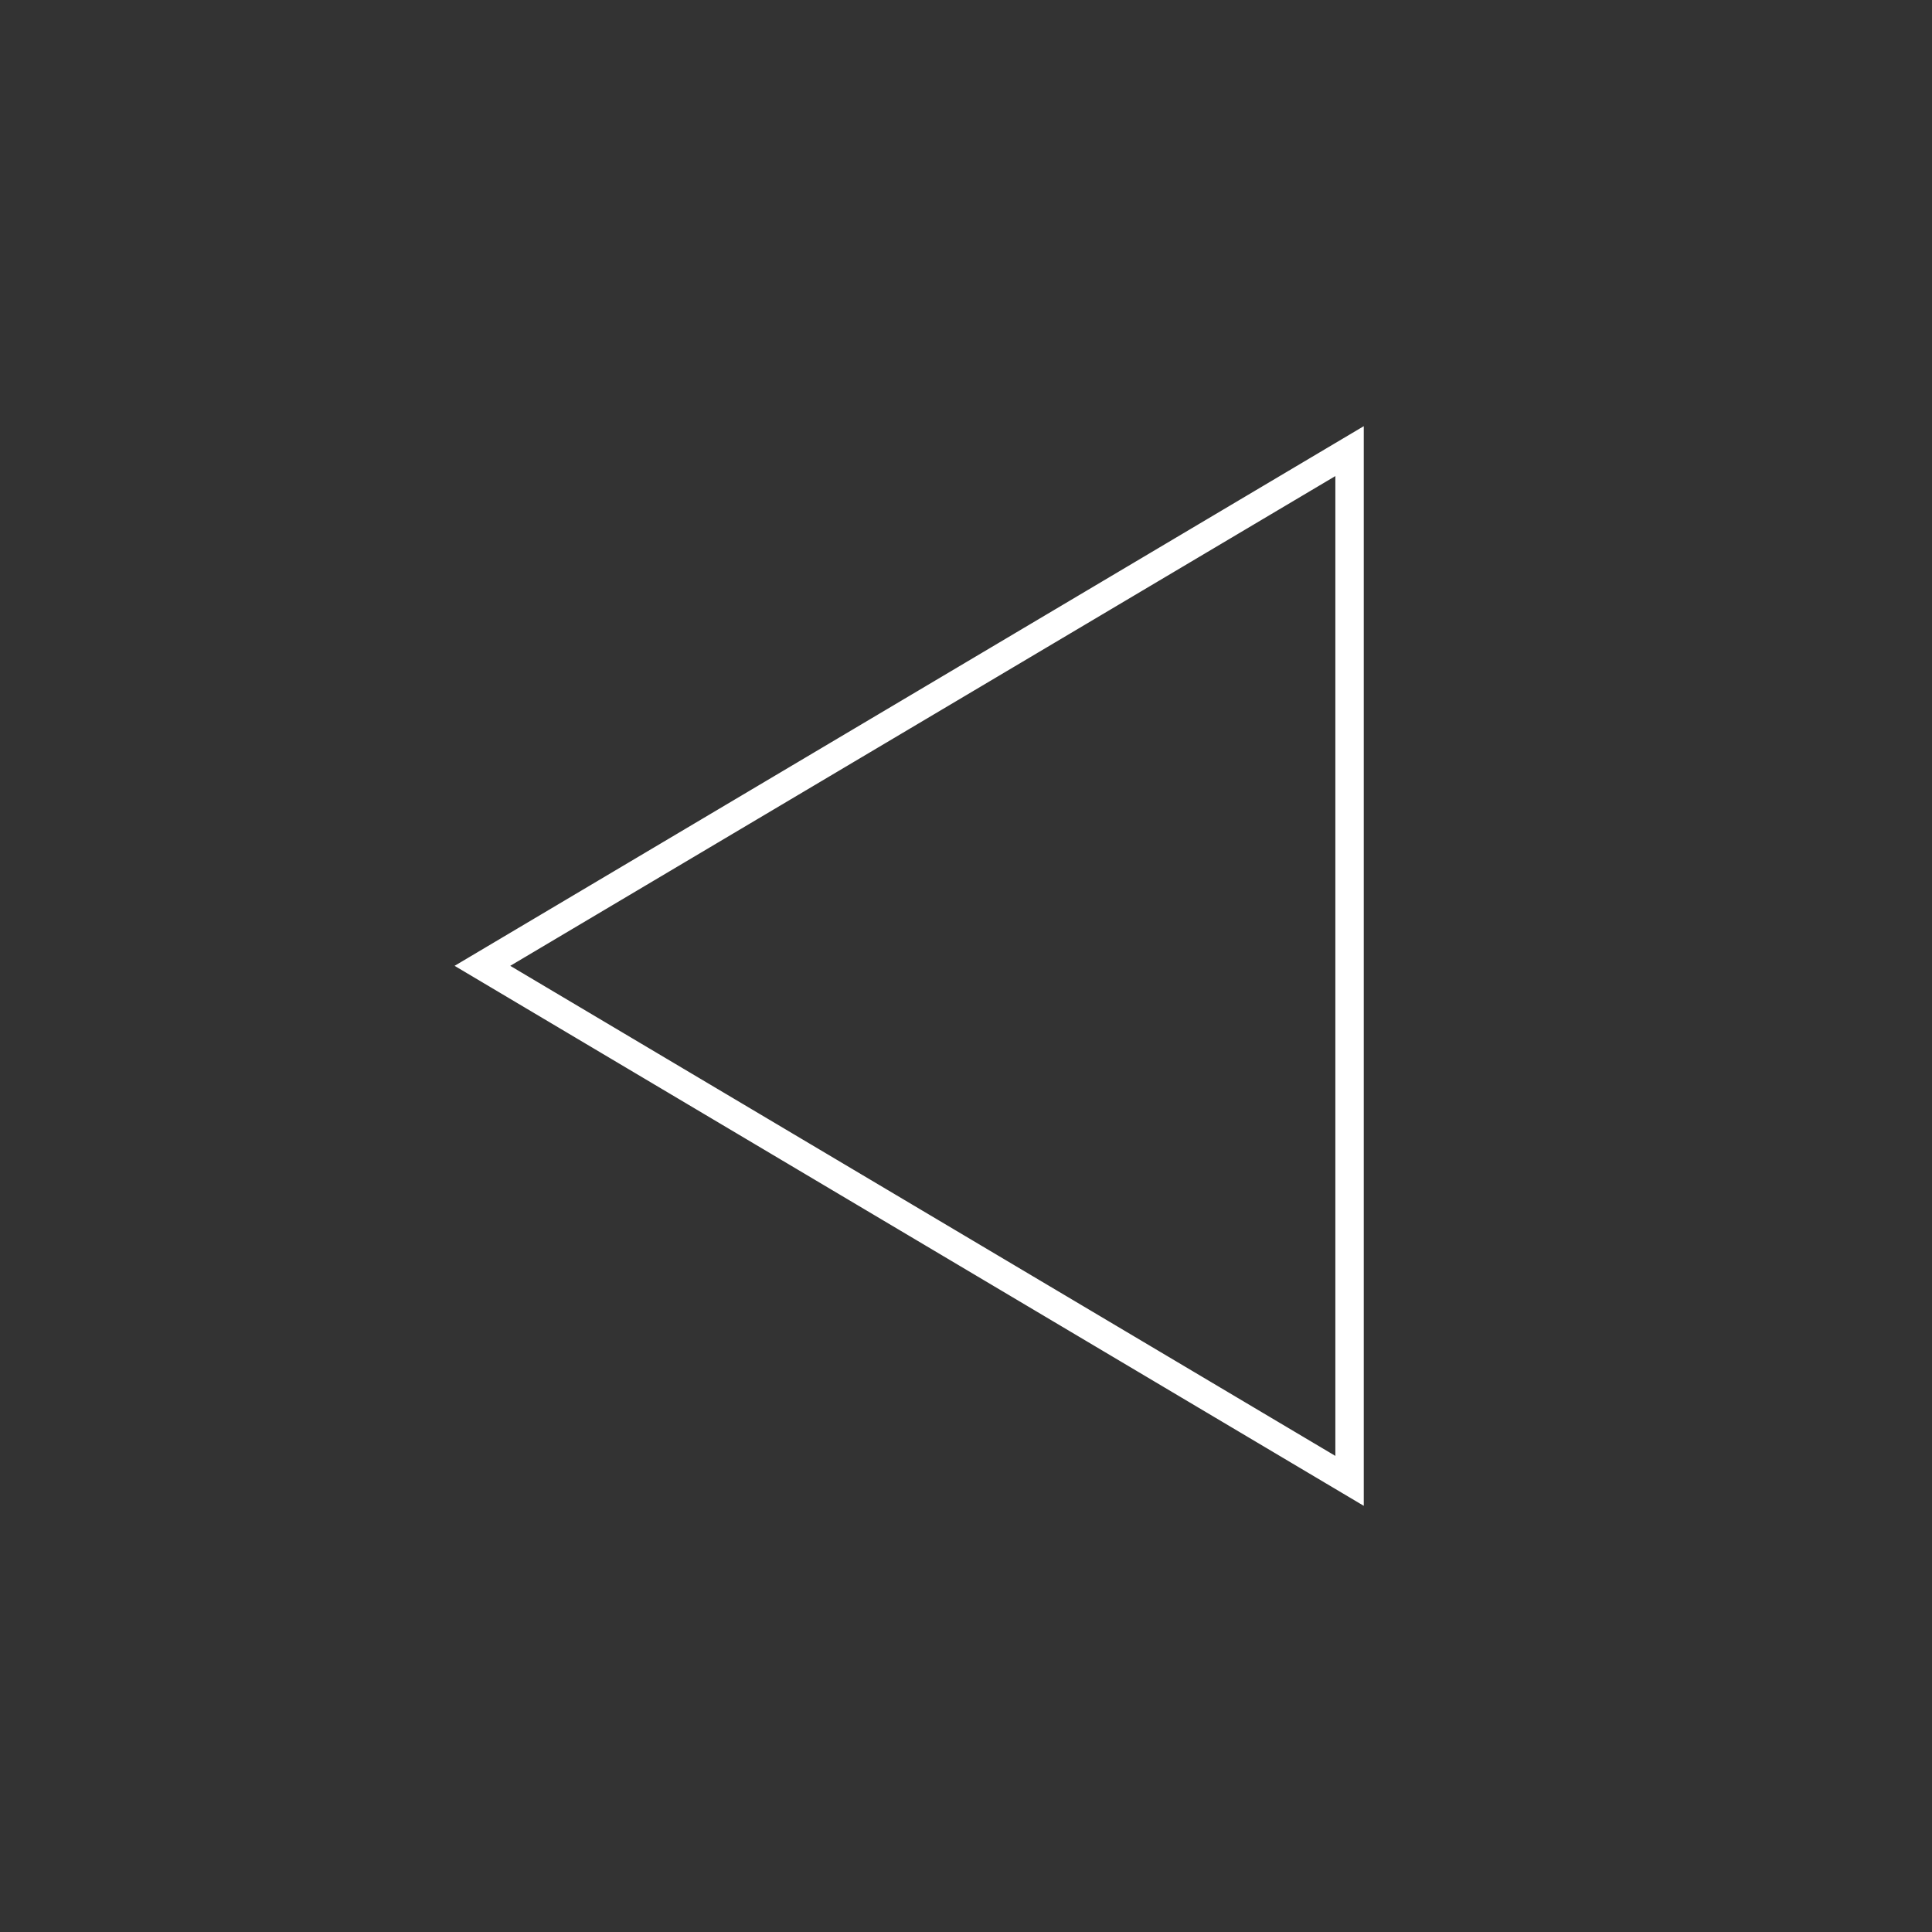 <svg xmlns="http://www.w3.org/2000/svg" width="68" height="68" viewBox="0 0 68 68"><rect x="0" y="0" width="68" height="68" fill="#333333" stroke="none"/><path fill="none" d="M0 0h68v68H0z"/><path fill="#FFF" d="M47 16.756v34.487L17.959 33.994 47 16.756M48 15L16 33.994 48 53V15z"/></svg>